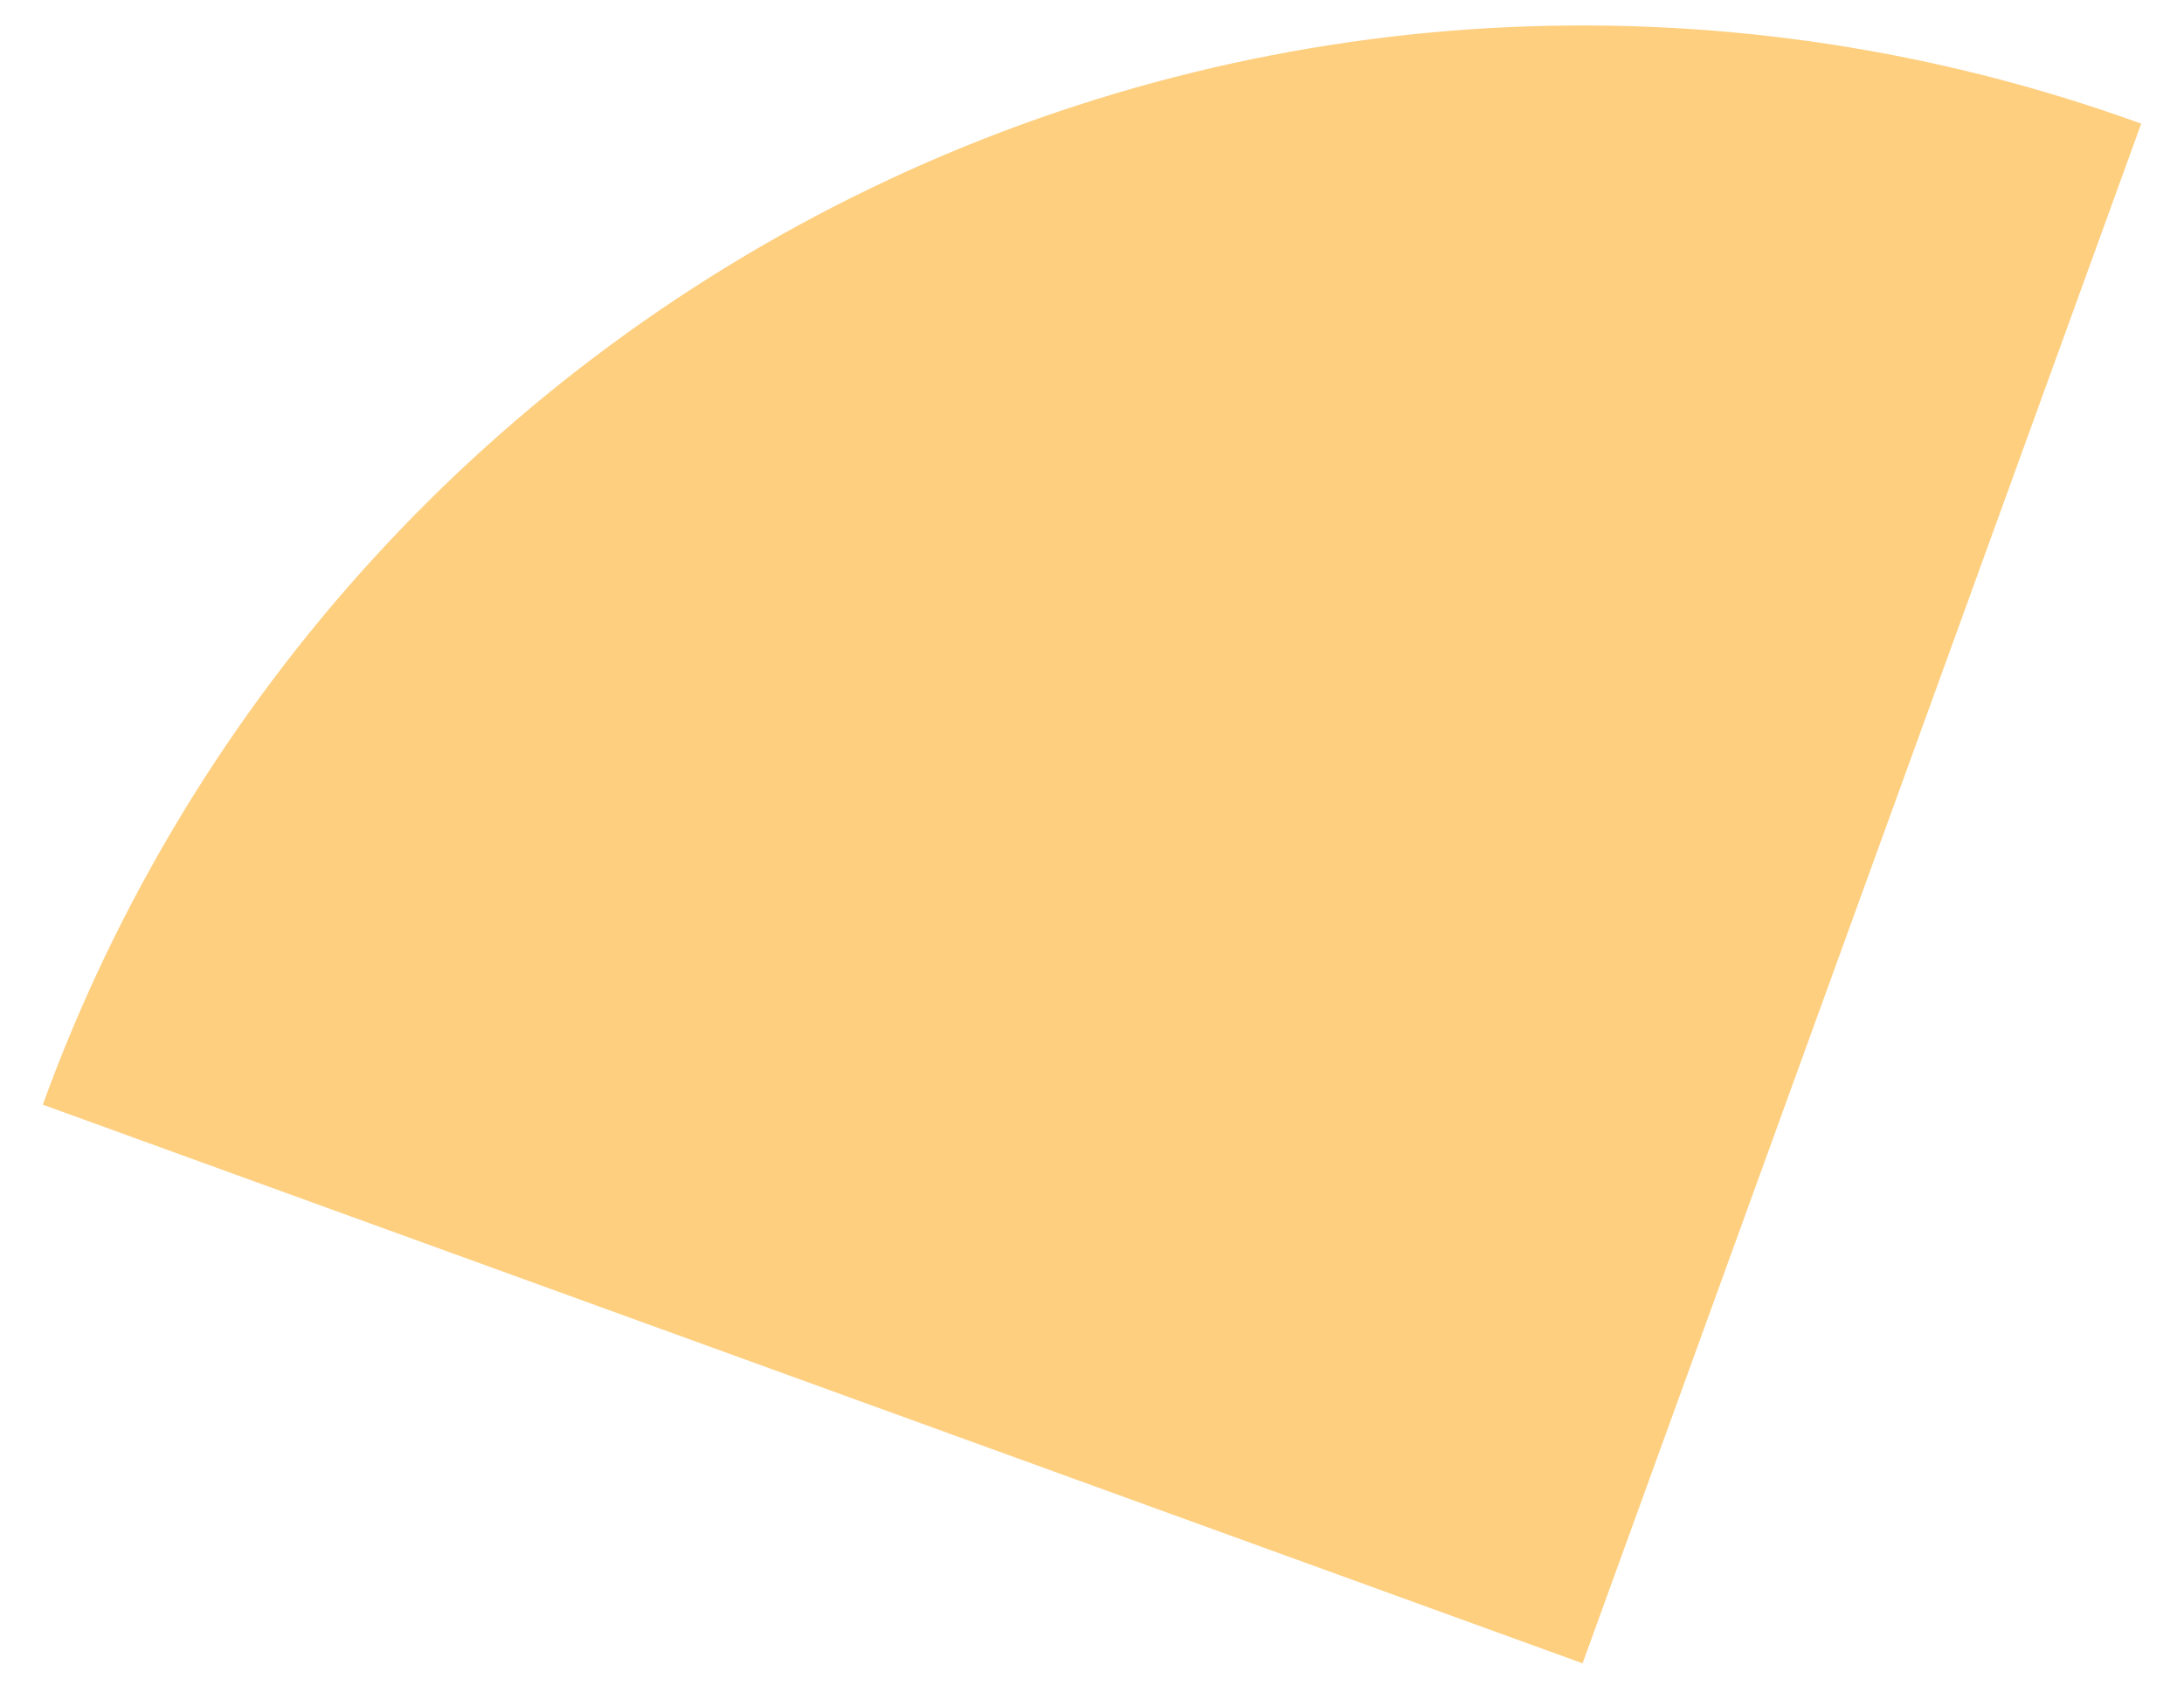 <svg width="32" height="25" viewBox="0 0 32 25" fill="none" xmlns="http://www.w3.org/2000/svg">
<path opacity="0.5" d="M0.627 16.187C2.798 10.204 7.257 5.328 13.023 2.632C18.789 -0.064 25.39 -0.359 31.373 1.812L23.188 24.373L0.627 16.187Z" fill="#FEA000"/>
</svg>

